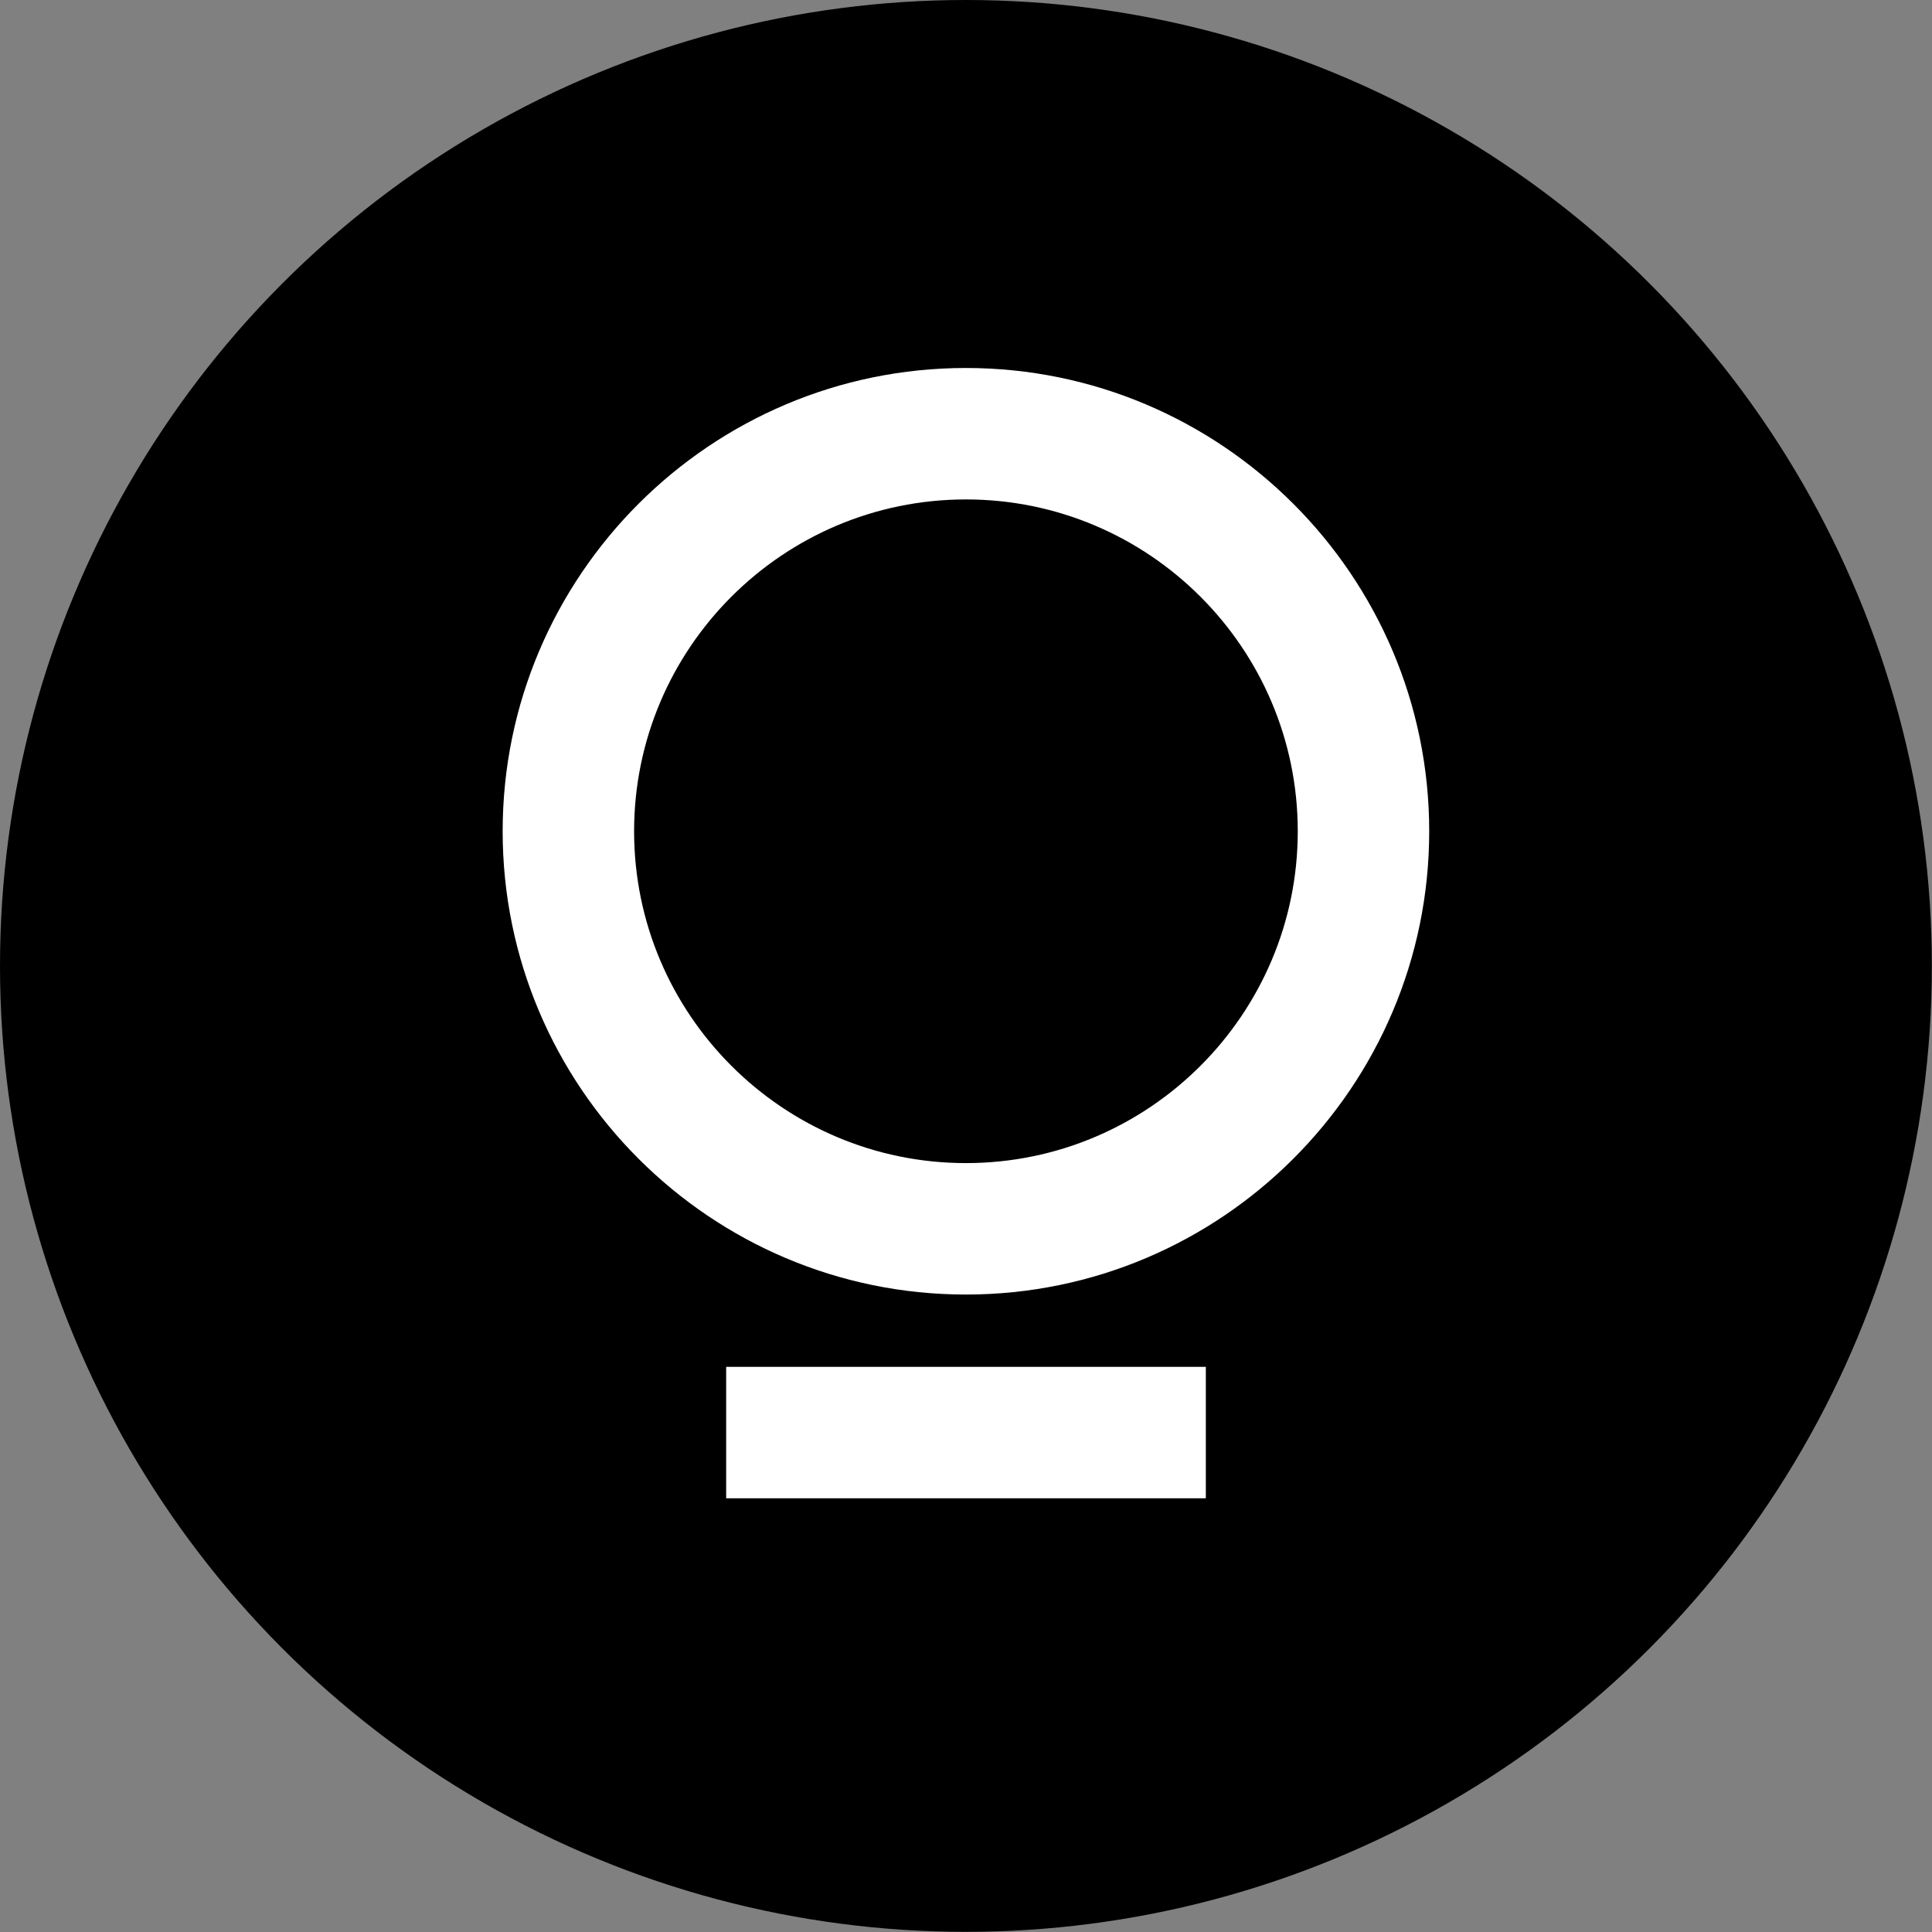 <?xml version="1.0" encoding="UTF-8"?>
<svg id="Layer_2" data-name="Layer 2" xmlns="http://www.w3.org/2000/svg" viewBox="0 0 137.87 137.87">
  <rect x="0" y="0" width="137.87" height="137.87" fill="#808080" stroke="none"/>
  <defs>
    <style>
      .cls-1 {
        fill: #fff;
      }
    </style>
  </defs>
  <g id="Symbol">
    <g>
      <circle cx="68.93" cy="68.93" r="68.93"/>
      <path class="cls-1" d="m68.93,92.38c-18.23,0-33.06-14.83-33.06-33.06s14.83-33.06,33.06-33.06,33.06,14.83,33.06,33.06-14.83,33.06-33.06,33.06Zm0-56.74c-13.06,0-23.68,10.62-23.68,23.68s10.62,23.68,23.68,23.68,23.68-10.62,23.68-23.68-10.62-23.68-23.68-23.68Z"/>
      <rect class="cls-1" x="51.82" y="97.54" width="34.23" height="9.38"/>
    </g>
  </g>
</svg>